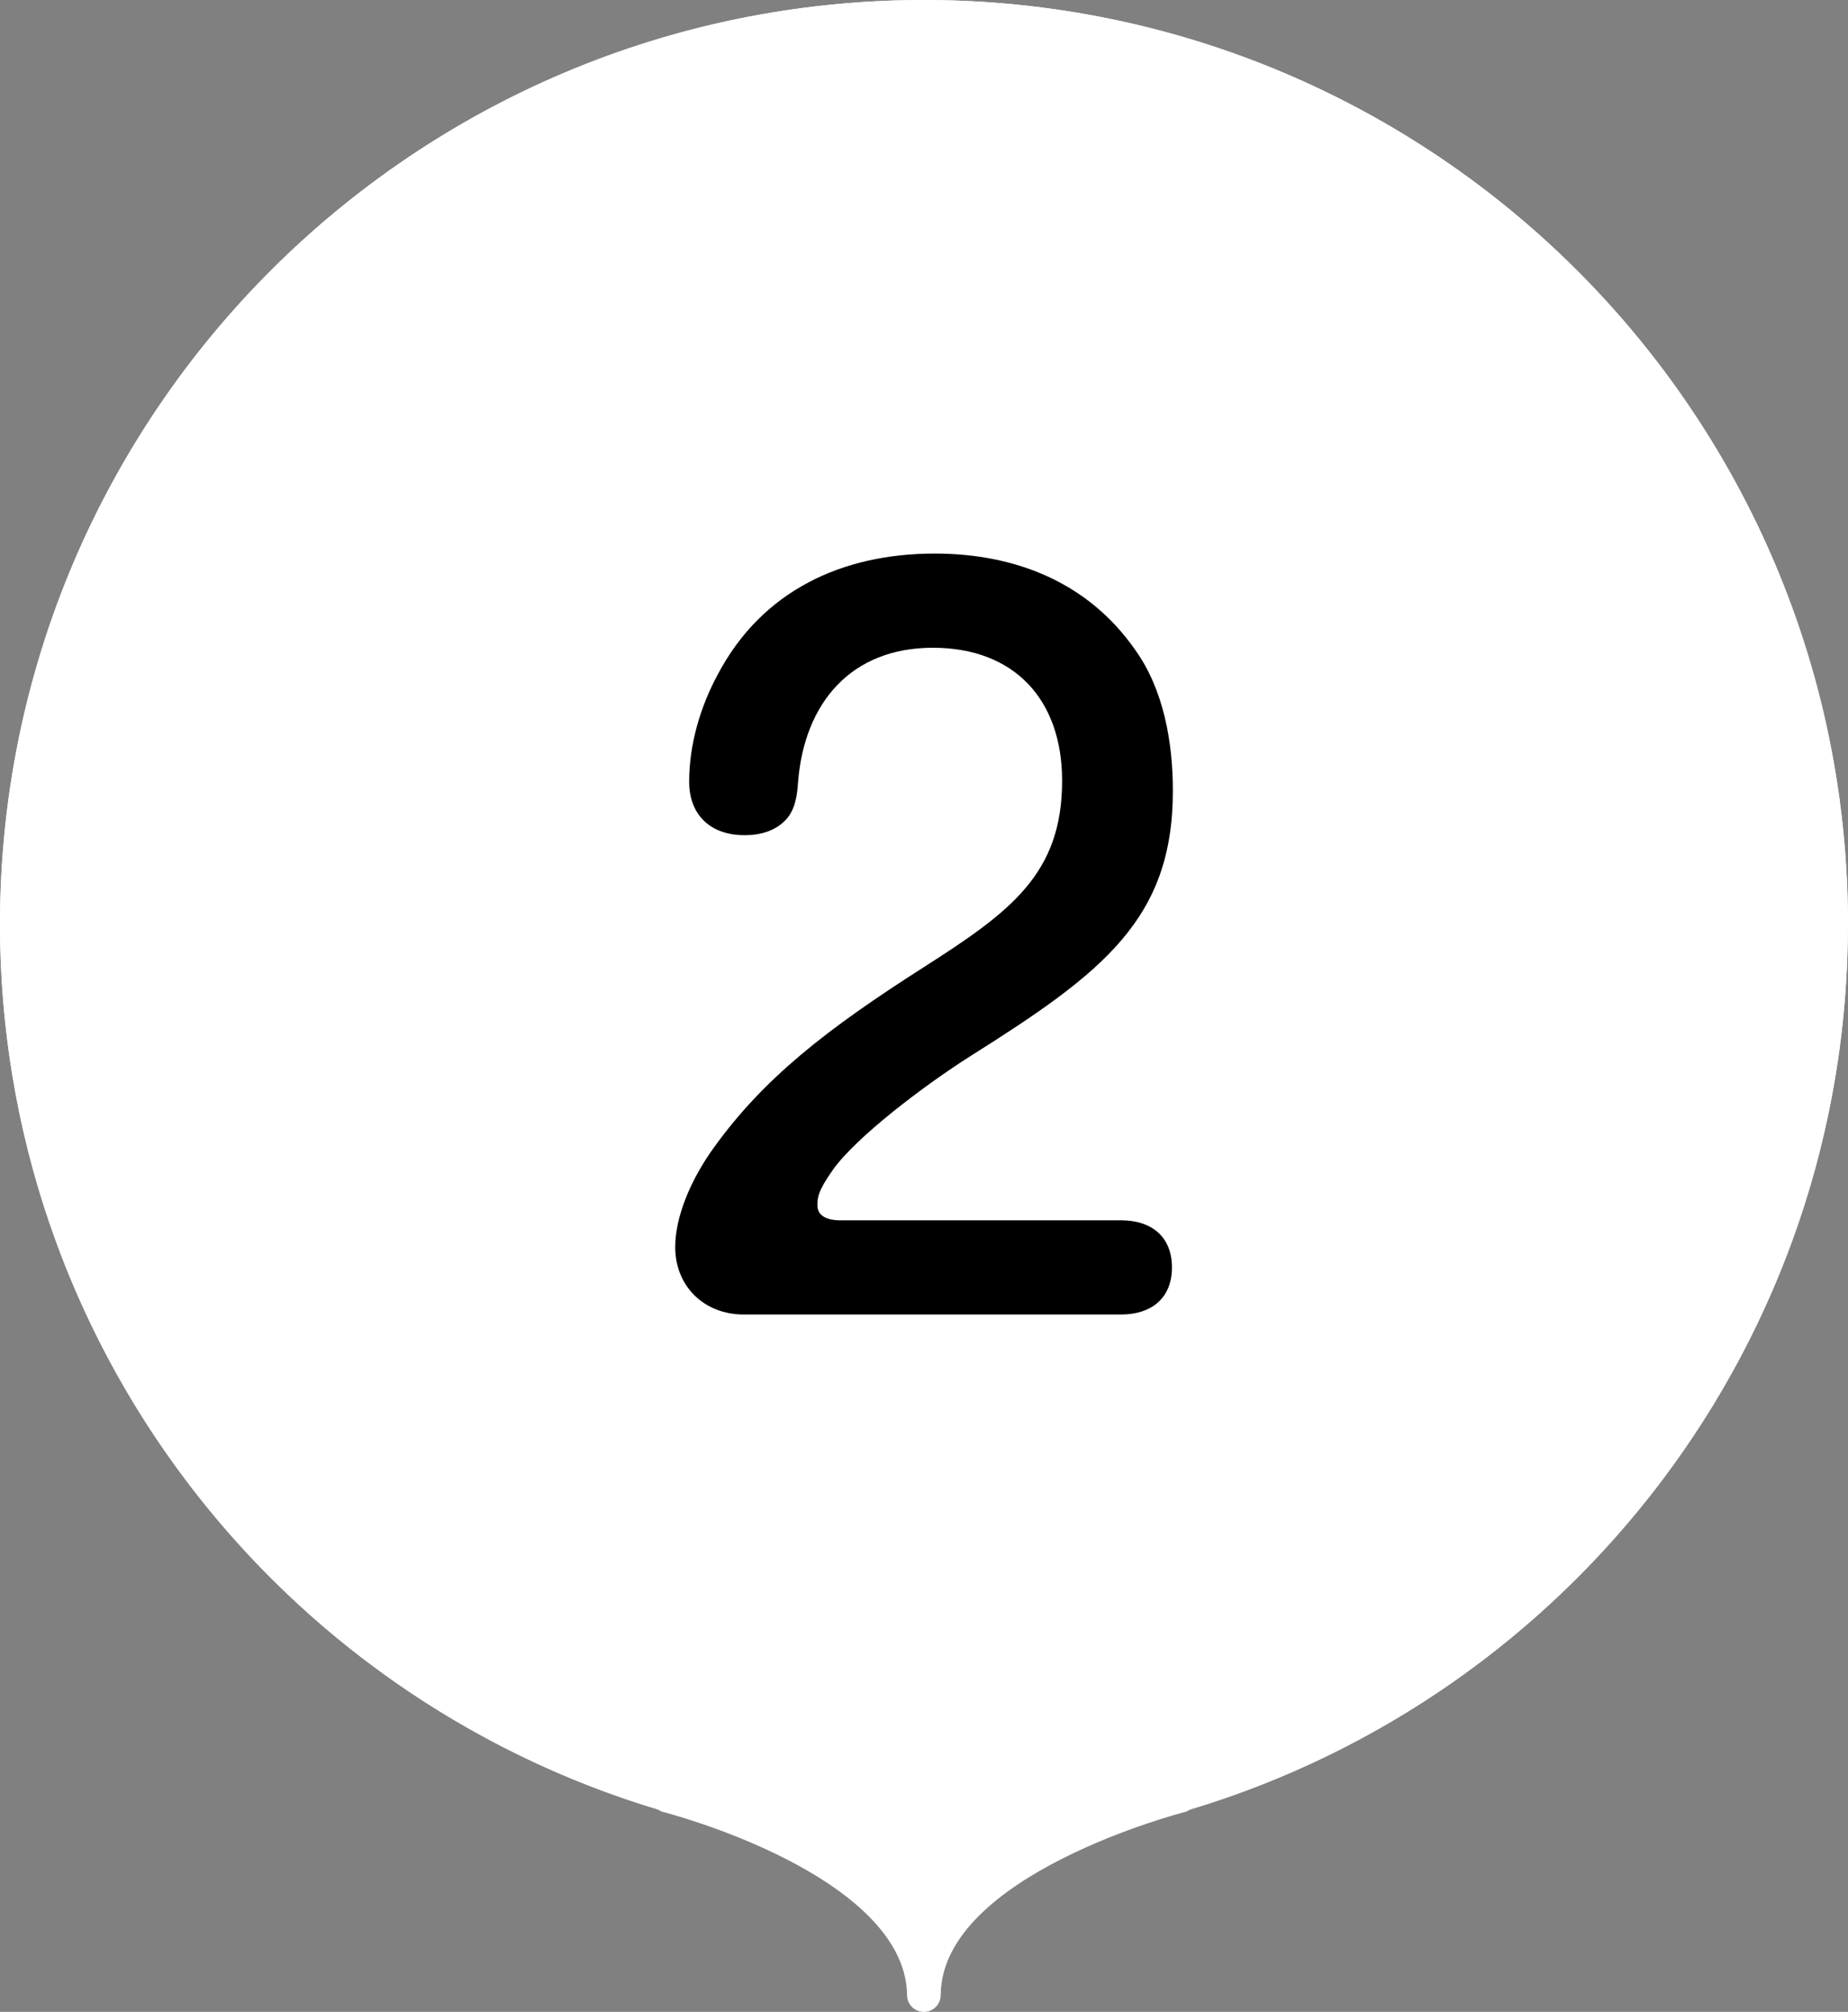 <?xml version="1.0" encoding="UTF-8"?><svg id="_レイヤー_2" xmlns="http://www.w3.org/2000/svg" width="263.81" height="287.11" viewBox="0 0 263.81 287.11"><rect x="0" y="0" width="263.81" height="287.11" fill="#808080" stroke="none"/><defs><style>.cls-1{fill:#fff;}</style></defs><g id="_レイヤー_1-2"><path class="cls-1" d="m263.81,131.9C263.81,59.06,204.75,0,131.9,0S0,59.06,0,131.9C0,191.54,39.58,241.91,93.9,258.23c.23.15.47.28.74.35.09.02,8.94,2.28,17.73,6.8,7.75,3.98,17.01,10.55,17.12,19.34,0,1.33,1.07,2.4,2.4,2.4h0c1.33,0,2.4-1.07,2.4-2.4v-.08c.22-17.1,34.51-25.97,34.86-26.05.27-.07.52-.2.75-.35,54.32-16.32,93.9-66.69,93.9-126.32Z"/><circle class="cls-1" cx="131.9" cy="131.9" r="131.9"/><path d="m106.14,187.59c-5.54,0-9.75-3.95-9.75-9.62,0-4.22,2.11-9.49,5.54-14.23,7.12-9.88,16.08-16.87,29.92-25.7,12.39-7.91,19.77-13.31,19.77-26.62,0-11.6-6.85-18.98-18.45-18.98s-18.32,7.78-19.24,19.11c-.13,1.98-.4,3.95-1.71,5.4-1.58,1.71-3.82,2.24-5.93,2.24-4.88,0-7.91-2.9-7.91-7.64,0-5.27,1.58-10.67,4.08-15.29,6.33-11.99,17.79-17.26,30.97-17.26,11.47,0,21.88,4.08,28.6,13.71,4.08,5.67,5.4,13.18,5.4,20.16,0,18.32-10.02,25.96-28.86,37.82-6.85,4.35-16.34,11.6-19.64,16.21-2.24,3.16-2.24,4.09-2.24,5.14,0,1.71,1.84,2.11,3.16,2.11h40.2c4.22,0,7.25,2.24,7.25,6.72s-3.03,6.72-7.25,6.72h-53.9Z"/></g></svg>